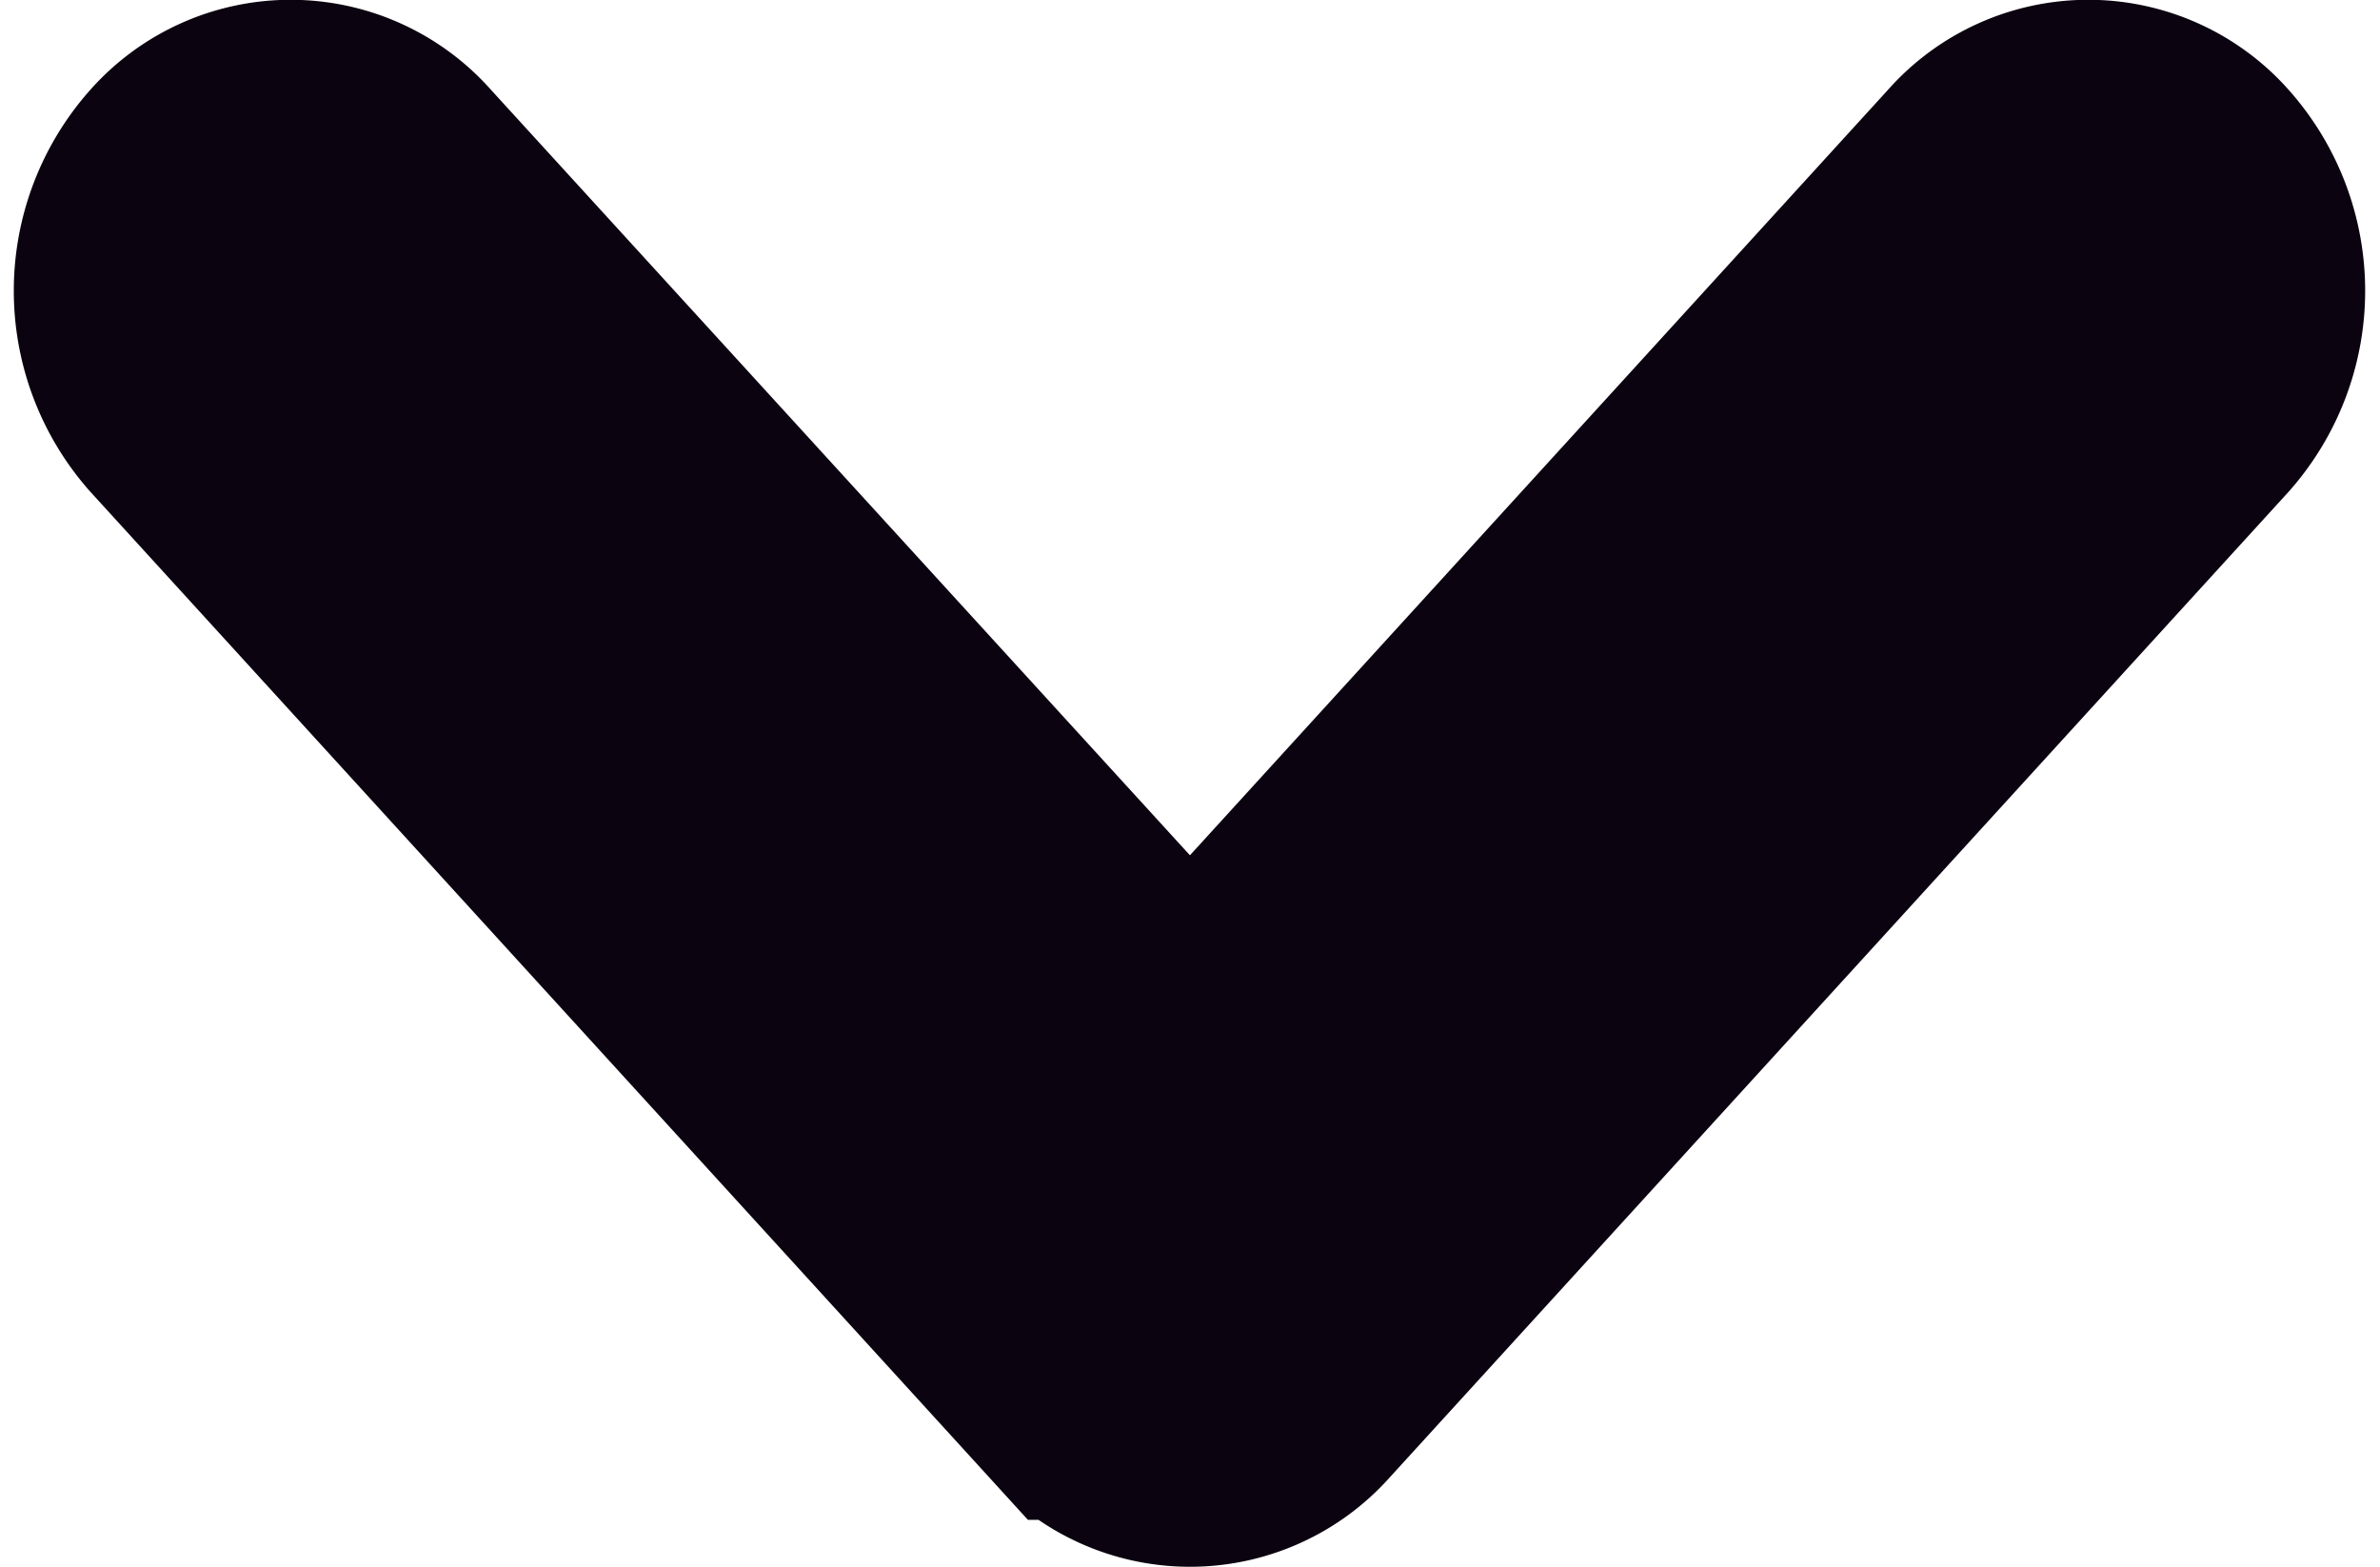 <svg xmlns="http://www.w3.org/2000/svg" width="9.114" height="6" viewBox="0 0 9.114 6">
    <g id="arrow-point-to-right" transform="translate(8.557 -96.639) rotate(90)">
        <path id="Pfad_5229" data-name="Pfad 5229" d="M101.959,4.4l-3.772,3.44a.657.657,0,0,1-.869,0,.526.526,0,0,1,0-.792L100.656,4,97.318.956a.526.526,0,0,1,0-.792.657.657,0,0,1,.869,0l3.772,3.44a.526.526,0,0,1,0,.792Z" transform="translate(0 0)" fill="#0c0310" stroke="#0c0310" stroke-width="1"/>
    </g>
</svg>
